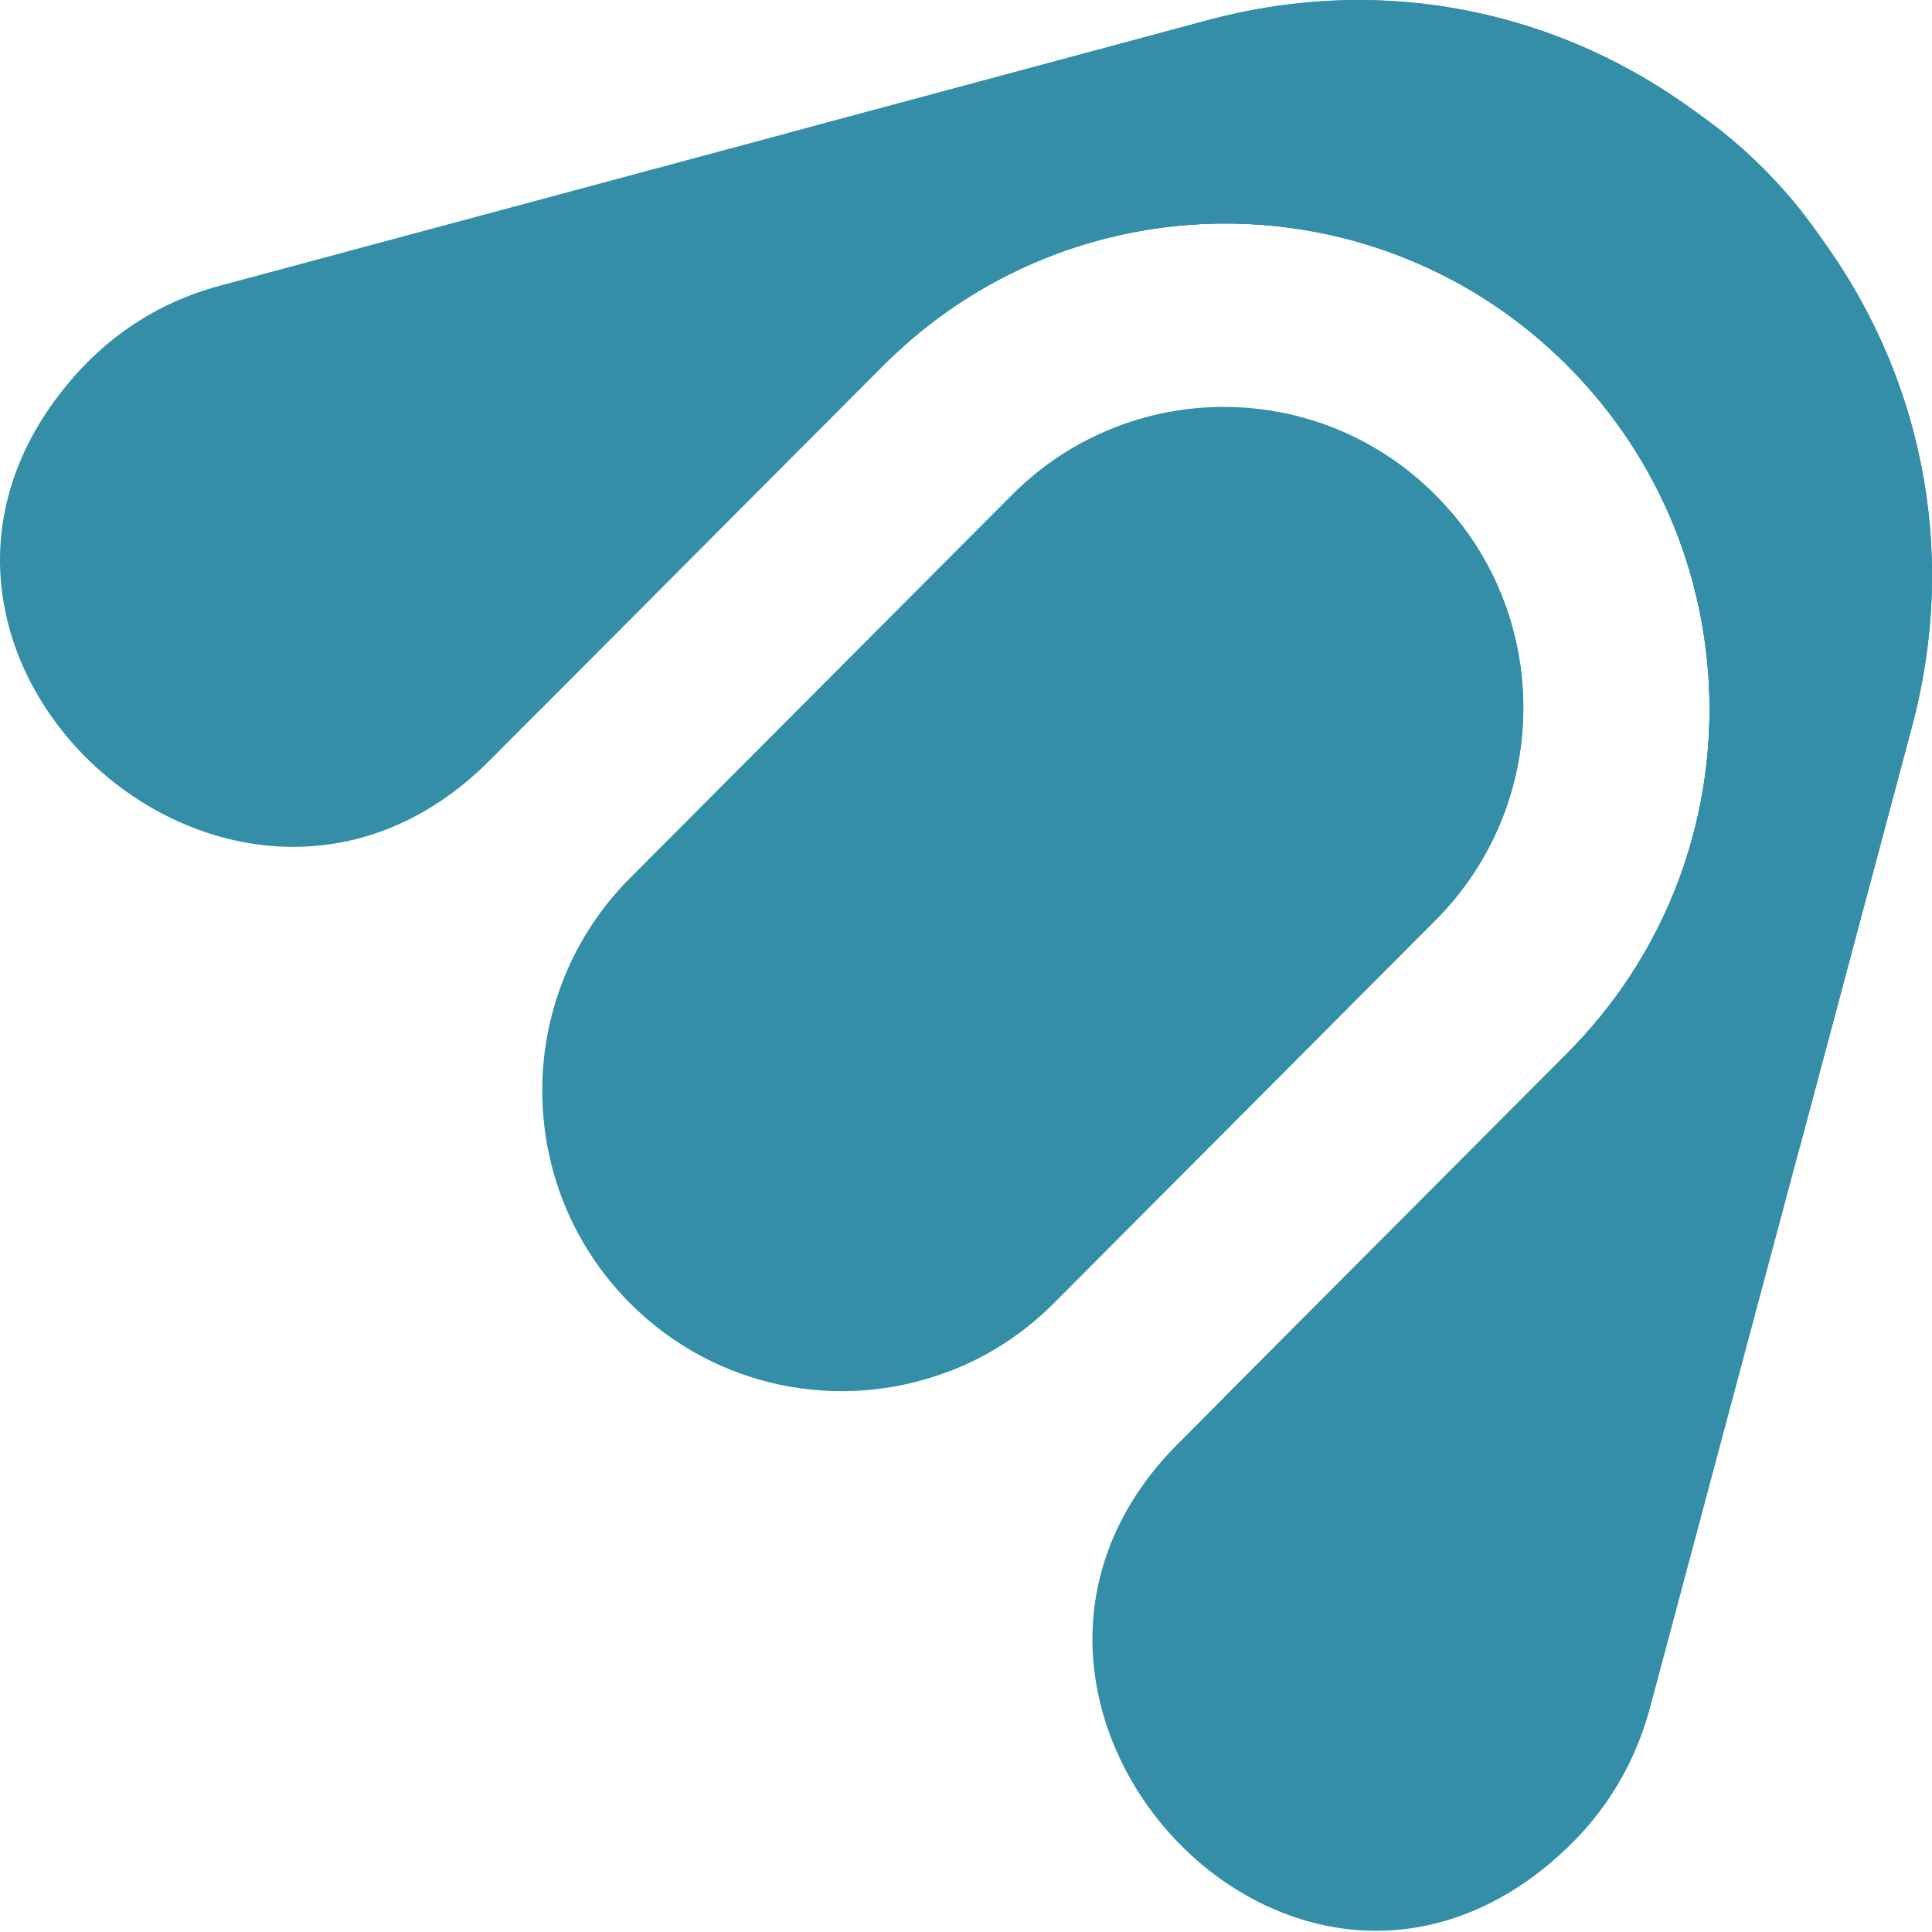 <svg width="27" height="27" viewBox="0 0 27 27" fill="none" xmlns="http://www.w3.org/2000/svg">
<path d="M21.684 26.022C17.903 29.224 12.962 23.688 16.46 20.179L21.908 14.713C23.23 13.387 23.891 11.649 23.891 9.913C23.891 8.176 23.229 6.438 21.908 5.113C19.265 2.461 14.982 2.461 12.338 5.113L6.84 10.63C3.325 14.154 -2.231 9.201 0.946 5.366C1.483 4.718 2.18 4.233 3.076 3.992L11.011 1.859L16.872 0.283C19.41 -0.399 21.856 0.197 23.708 1.57C23.953 1.749 24.185 1.944 24.408 2.148L24.425 2.166C24.495 2.232 24.565 2.298 24.632 2.367L24.638 2.373C24.707 2.443 24.779 2.516 24.846 2.589L24.852 2.596C25.059 2.821 25.254 3.057 25.434 3.303C26.803 5.161 27.398 7.617 26.718 10.164L25.148 16.047L23.063 23.852C22.82 24.762 22.334 25.471 21.684 26.02V26.022Z" fill="#348EA7"/>
<path d="M24.639 16.597C22.568 18.675 19.816 19.655 17.103 19.533L21.909 14.712C23.23 13.386 23.891 11.647 23.891 9.912C23.891 8.175 23.229 6.436 21.909 5.112C19.265 2.46 14.982 2.46 12.339 5.112L7.534 9.932C7.415 7.211 8.39 4.45 10.461 2.373C10.64 2.194 10.822 2.023 11.012 1.86L16.872 0.285C19.41 -0.397 21.856 0.199 23.708 1.572C23.953 1.751 24.185 1.945 24.408 2.15L24.426 2.167C24.495 2.233 24.565 2.299 24.633 2.368L24.638 2.375C24.708 2.445 24.779 2.518 24.846 2.59L24.853 2.597C25.06 2.822 25.254 3.058 25.434 3.305C26.803 5.163 27.398 7.618 26.718 10.165L25.148 16.049C24.987 16.237 24.817 16.421 24.639 16.598V16.597Z" fill="#348EA7"/>
<path d="M20.061 12.859L14.726 18.212C14.286 18.654 13.77 18.977 13.221 19.18C11.734 19.733 9.998 19.41 8.804 18.212C7.986 17.391 7.578 16.317 7.578 15.24C7.578 14.166 7.988 13.089 8.806 12.27L14.141 6.918C15.777 5.276 18.427 5.276 20.061 6.918C20.131 6.988 20.198 7.059 20.26 7.133C21.695 8.783 21.628 11.288 20.061 12.859Z" fill="#348EA7"/>
<path d="M24.651 11.96L21.909 14.712C23.23 13.386 23.891 11.647 23.891 9.912C23.891 8.175 23.229 6.436 21.909 5.112C19.265 2.46 14.982 2.46 12.339 5.112L15.082 2.36C17.429 0.004 21.073 -0.258 23.709 1.571C24.042 1.801 24.356 2.063 24.651 2.36C24.947 2.656 25.208 2.97 25.436 3.304C27.261 5.948 27.001 9.604 24.651 11.961V11.96Z" fill="#348EA7"/>
<path d="M20.062 12.859L14.727 18.211C14.286 18.653 13.771 18.977 13.221 19.18C11.082 16.194 11.349 12.008 14.026 9.323C15.73 7.613 18.039 6.882 20.261 7.133C21.695 8.782 21.628 11.287 20.062 12.859Z" fill="#348EA7"/>
</svg>
